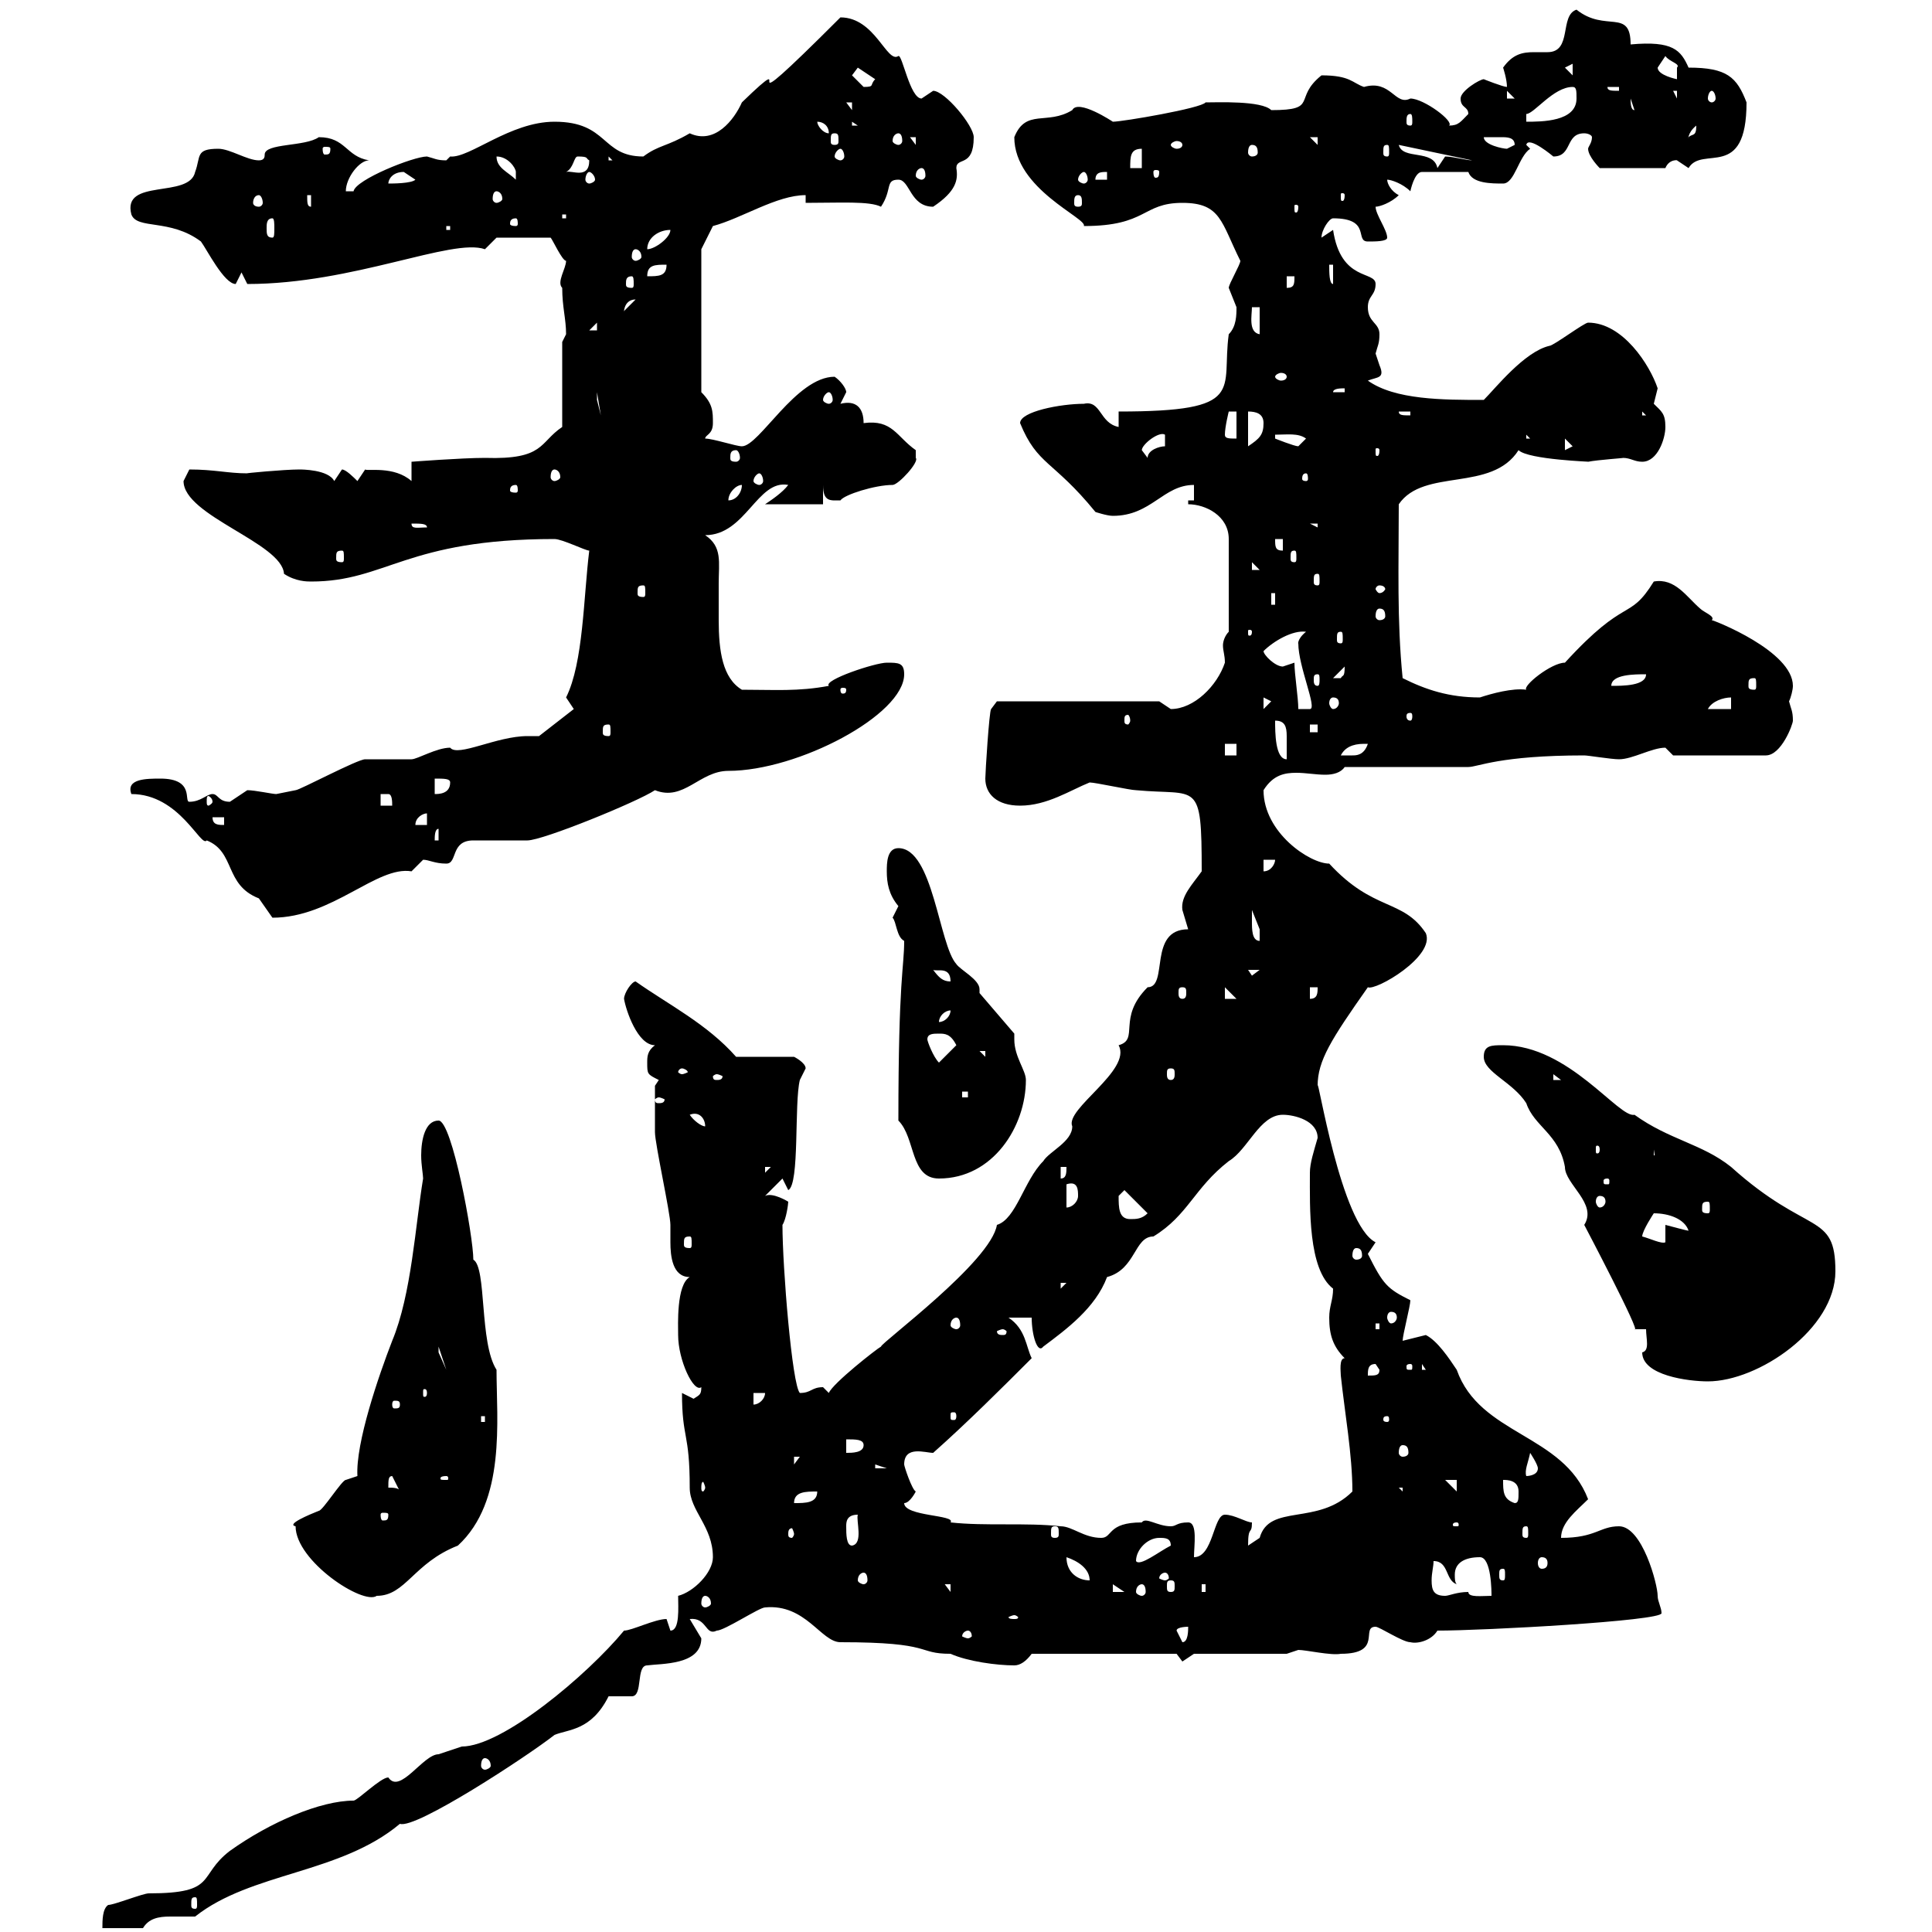 <svg xmlns="http://www.w3.org/2000/svg" xmlns:xlink="http://www.w3.org/1999/xlink" width="300" height="300"><path d="M16.80 295.80C15.90 296.40 15.90 298.20 15.90 299.40L22.20 299.40C23.10 297.90 24.60 297.60 26.40 297.60C27.90 297.60 28.80 297.60 30.30 297.60C39 290.70 52.80 291 62.10 283.20C64.50 284.10 81.90 272.70 86.10 269.40C88.20 268.50 91.80 268.80 94.50 263.40C94.50 263.40 98.10 263.40 98.10 263.40C99.90 263.40 98.70 258.60 100.50 258.60C102.60 258.30 108.90 258.60 108.90 254.40C108.90 254.40 107.10 251.40 107.10 251.40C109.80 251.10 109.50 254.10 111.30 253.20C112.50 253.20 117.90 249.60 118.80 249.60C125.10 249 127.50 255 130.50 255C145.20 255 142.20 256.80 147.60 256.80C150.30 258 154.80 258.60 157.50 258.60C158.40 258.60 159.30 258 160.20 256.80L182.70 256.80C182.70 256.80 183.60 258 183.60 258C183.60 258 185.40 256.80 185.40 256.80L199.80 256.80C199.80 256.80 201.60 256.20 201.60 256.20C202.80 256.20 206.70 257.10 208.20 256.80C214.80 256.80 211.20 252.60 213.60 252.60C214.20 252.60 217.80 255 219 255C220.20 255.30 222.30 254.70 223.20 253.20C230.40 253.20 258 251.70 258 250.50C258 249.60 257.40 248.70 257.40 247.80C257.40 246 255 237 251.40 237C248.40 237 247.80 238.80 242.40 238.80C242.40 236.40 244.80 234.60 246.60 232.80C242.70 222.60 229.80 222.90 226.20 212.70C225 210.90 223.20 208.20 221.40 207.30C221.40 207.30 217.80 208.20 217.80 208.20C217.80 207.30 219 202.80 219 201.90C215.40 200.10 214.80 199.50 212.40 194.70C212.40 194.70 213.60 192.90 213.60 192.90C208.20 190.20 204.60 166.80 204.60 168.60C204.60 164.70 206.70 161.40 212.40 153.30C213.60 153.90 222.90 148.50 221.40 144.90C217.80 139.50 213.30 141.60 206.40 134.10C203.40 134.10 196.20 129.30 196.20 122.70C197.70 120.30 199.50 120 201.30 120C202.80 120 204.30 120.30 205.80 120.30C207 120.30 208.20 120 208.80 119.10L228 119.10C229.50 119.10 232.80 117.30 246 117.30C246.60 117.30 250.20 117.90 251.40 117.90C253.50 117.90 256.50 116.10 258.60 116.10C258.60 116.10 259.80 117.30 259.80 117.30L274.20 117.30C276.60 117.30 278.40 112.50 278.40 111.90C278.40 110.40 278.10 110.10 277.80 108.90C278.10 108.30 278.40 107.10 278.40 106.50C278.40 101.10 266.10 96.30 265.80 96.30C266.40 95.70 264.60 95.10 264 94.50C261.90 92.70 260.10 89.70 256.80 90.30C252.90 96.60 252.60 92.40 243 102.90C240.90 102.90 236.40 106.50 237 107.10C234.90 106.80 231.60 107.70 229.80 108.30C225 108.30 221.40 107.10 217.80 105.30C216.90 96.30 217.20 87.90 217.20 78.30C221.10 72.60 231.60 76.50 235.80 69.90C237.30 71.40 247.50 71.70 246.60 71.70C248.10 71.40 252.60 71.10 252 71.10C253.20 71.10 253.80 71.70 255 71.70C257.40 71.70 258.60 68.10 258.60 66.30C258.60 64.20 258 63.90 256.80 62.70C256.80 62.70 257.40 60.30 257.40 60.30C256.20 56.70 252 50.10 246.60 50.10C246 50.10 241.20 53.70 240.60 53.70C236.70 54.60 232.20 60.30 230.40 62.10C224.10 62.10 216.60 62.10 212.40 59.10C213.90 58.50 215.10 58.80 214.20 56.70C214.20 56.70 213.60 54.90 213.60 54.90C213.90 53.70 214.20 53.40 214.20 51.90C214.20 50.10 212.40 50.10 212.40 47.70C212.40 45.90 213.60 45.90 213.60 44.10C213.60 42 208.20 43.80 207 35.70C207 35.70 205.20 36.90 205.20 36.90C205.20 35.70 206.40 33.90 207 33.90C213 33.90 210.30 37.50 212.40 37.50C213.60 37.50 215.40 37.50 215.40 36.90C215.40 35.70 213.60 33.30 213.60 32.10C214.20 32.10 216 31.50 217.20 30.30C216 29.70 215.40 28.50 215.40 27.90C216 27.90 217.80 28.50 219 29.70C219 29.70 219.60 26.70 220.80 26.70L228 26.70C228.60 28.50 231.60 28.50 233.40 28.50C235.20 28.50 235.80 24.30 237.60 23.10L237 22.50C237.30 21 241.20 24.30 241.20 24.30C244.20 24.30 243 20.70 246 20.70C246.60 20.70 247.20 21 247.20 21.30C247.20 22.20 246.60 22.80 246.60 23.10C246.60 24.30 248.40 26.10 248.40 26.10L258.60 26.10C259.20 24.60 260.70 24.90 260.40 24.90C260.40 24.90 262.20 26.10 262.20 26.10C264.30 22.50 271.20 28.20 271.20 15.90C269.70 12 268.20 10.50 262.20 10.50C261 7.80 259.80 6.30 253.20 6.90C253.20 1.20 249.30 5.10 244.80 1.50C242.10 2.40 244.20 8.10 240.30 8.10C239.40 8.10 238.80 8.10 238.20 8.10C236.40 8.10 234.90 8.40 233.40 10.50C233.40 10.50 234 12.30 234 13.50C233.40 13.50 230.40 12.30 230.40 12.30C229.80 12.30 226.80 14.10 226.80 15.30C226.80 16.80 228 16.50 228 17.70C226.80 18.90 226.50 19.50 225 19.50C225.90 18.90 221.10 15.30 219 15.30C216.60 16.50 216 12.30 211.80 13.50C210 12.90 209.70 11.70 205.20 11.70C200.70 15.30 204.90 17.10 197.40 17.10C195.90 15.60 189 15.90 187.20 15.90C186.60 16.80 174.30 18.90 172.80 18.90C172.80 18.90 167.40 15.30 166.50 17.10C162.60 19.50 159.30 16.80 157.50 21.30C157.50 29.40 168.90 33.90 168.30 35.10C178.20 35.10 177.30 31.50 183.60 31.50C189.60 31.50 189.60 34.50 192.60 40.50C192.60 41.10 190.80 44.10 190.80 44.70C190.80 44.70 192 47.70 192 47.70C192 48.90 192 50.70 190.80 51.90C189.60 60.60 193.80 63.90 173.70 63.90L173.70 66.30C170.70 65.70 171 62.10 168.30 62.70C164.70 62.70 158.40 63.90 158.40 65.70C161.10 72.30 163.50 71.40 170.10 79.50C170.10 79.50 171.90 80.10 172.80 80.10C178.80 80.10 180.60 75.30 185.40 75.30L185.40 77.70L184.50 77.70L184.50 78.30C187.20 78.30 190.80 80.10 190.80 83.70L190.80 98.10C190.20 98.70 189.90 99.60 189.90 100.20C189.90 101.10 190.20 101.70 190.20 102.90C189 106.50 185.40 110.10 181.80 110.10C181.80 110.10 180 108.90 180 108.90L154.80 108.90L153.90 110.10C153.60 110.40 153 120 153 120.90C153 123.30 154.80 125.10 158.40 125.10C162.60 125.10 166.20 122.70 169.20 121.50C170.10 121.50 175.50 122.70 176.40 122.70C186 123.60 186.60 120.90 186.60 135.30C185.10 137.40 183.30 139.20 183.60 141.30C183.60 141.30 184.50 144.30 184.50 144.30C178.20 144.30 181.50 153.30 178.20 153.30C173.40 158.10 177 161.40 173.70 162.30C175.80 166.20 165.30 172.20 166.50 174.90C166.50 177.30 162.90 178.80 162 180.30C159 183.30 157.80 189.30 154.80 190.20C153.90 195.90 136.80 208.50 136.80 209.10C136.20 209.40 129.30 214.80 128.70 216.30C128.70 216.30 127.80 215.40 127.80 215.40C126 215.40 126 216.30 124.20 216.30C123 215.10 121.50 196.80 121.50 190.20C122.10 189.30 122.40 186.90 122.40 186.60C122.40 186.60 120 185.10 118.80 185.70L121.50 183L122.40 184.80C124.20 183.90 123.30 171.30 124.20 167.70C124.20 167.70 125.10 165.90 125.10 165.90C125.10 165 123.30 164.10 123.30 164.10L114.30 164.10C109.80 159 103.80 156 98.70 152.40C98.10 152.40 96.90 154.20 96.90 155.10C97.20 156.90 99 162.30 101.70 162.30C100.50 163.20 100.50 164.10 100.50 165C100.50 166.80 100.50 166.80 102.30 167.70L101.70 168.60C101.70 170.40 101.70 174.90 101.70 175.80C101.70 177.60 104.10 188.40 104.10 190.20C104.10 191.10 104.10 191.70 104.10 192.90C104.10 195 104.40 198.30 107.10 198.30C105 199.50 105.30 205.80 105.30 207.30C105.30 211.20 107.70 216.30 108.90 215.40C108.90 216.60 108.60 216.60 107.70 217.20C107.70 217.20 105.90 216.30 105.90 216.30C105.90 223.50 107.10 222.30 107.10 231C107.10 234.60 110.70 237 110.70 241.80C110.70 244.20 107.70 247.20 105.30 247.80C105.30 249.60 105.60 253.20 104.10 253.20C104.10 253.20 103.50 251.40 103.50 251.40C101.70 251.40 98.10 253.20 96.90 253.20C91.20 260.10 78 271.20 71.70 271.20C71.70 271.20 68.10 272.40 68.10 272.40C65.70 272.40 62.10 278.70 60.30 276C59.10 276 55.50 279.60 54.90 279.60C49.80 279.60 42 282.90 35.70 287.40C30.60 291.30 33.90 294 23.10 294C22.20 294 17.70 295.80 16.80 295.80ZM30.30 294.60C30.60 294.60 30.60 294.90 30.60 295.80C30.60 296.10 30.60 296.40 30.30 296.40C29.70 296.40 29.70 296.10 29.70 295.80C29.70 294.90 29.70 294.60 30.30 294.60ZM75.30 273C75.60 273 76.20 273.30 76.20 274.20C76.20 274.50 75.60 274.80 75.30 274.80C75 274.80 74.70 274.50 74.70 274.20C74.70 273.30 75 273 75.30 273ZM182.70 253.20C182.70 252.60 184.50 252.60 184.50 252.60C184.50 253.20 184.50 255 183.60 255C183.60 255 182.70 253.20 182.70 253.20ZM150.30 253.20C150.60 253.20 150.90 253.50 150.90 254.10C150.90 254.10 150.60 254.40 150.30 254.40C150 254.40 149.40 254.10 149.40 254.10C149.40 253.50 150 253.20 150.30 253.20ZM157.50 250.80C157.80 250.80 158.10 251.10 158.10 251.10C158.10 251.40 157.80 251.40 157.50 251.40C157.20 251.40 156.60 251.40 156.60 251.10C156.60 251.10 157.20 250.80 157.50 250.80ZM109.50 247.80C109.80 247.80 110.40 248.10 110.40 249C110.40 249.30 109.80 249.60 109.50 249.60C109.20 249.60 108.90 249.30 108.90 249C108.90 248.10 109.20 247.80 109.50 247.80ZM45.90 237C45.90 242.40 56.40 249.30 58.50 247.80C63 247.80 64.20 242.70 71.10 240C78.60 233.10 77.10 220.50 77.10 212.70C74.40 208.50 75.60 196.80 73.50 195.60C73.50 192 70.20 174 68.10 174C66 174 65.40 177 65.40 179.40C65.40 180.90 65.70 182.40 65.70 183C64.50 190.20 63.90 201 60.90 208.20C58.80 213.60 55.20 224.10 55.50 229.20C55.50 229.20 53.70 229.80 53.70 229.80C53.10 229.80 50.10 234.60 49.50 234.60C48 235.20 44.40 236.70 45.90 237ZM222.60 242.40C225 242.40 224.40 245.40 226.20 246C225.90 245.70 225.90 245.10 225.90 244.50C225.90 242.70 227.40 241.80 229.80 241.80C231.60 241.80 231.60 247.20 231.60 247.80C230.10 247.80 228 248.10 228 247.20C226.20 247.20 225 247.80 224.40 247.80C222.60 247.80 222.30 246.90 222.30 245.40C222.30 244.20 222.60 243.30 222.60 242.40ZM146.70 246L147.60 246L147.60 247.20ZM172.80 246L174.60 247.20C174.60 247.20 173.70 247.20 172.80 247.20ZM177.30 246C177.60 246 177.90 246.30 177.90 247.20C177.90 247.50 177.60 247.80 177.30 247.80C177 247.80 176.40 247.50 176.40 247.20C176.40 246.30 177 246 177.30 246ZM186.60 246L187.20 246L187.20 247.20L186.60 247.20ZM181.80 245.40C182.40 245.40 182.40 245.70 182.40 246.30C182.40 246.90 182.40 247.20 181.80 247.20C181.20 247.20 181.20 246.90 181.20 246.30C181.20 245.70 181.20 245.40 181.80 245.40ZM134.10 244.20C134.40 244.20 134.70 244.50 134.70 245.40C134.70 245.70 134.40 246 134.10 246C133.80 246 133.20 245.70 133.20 245.40C133.20 244.50 133.80 244.20 134.10 244.20ZM165.60 241.80C167.40 242.40 169.20 243.60 169.20 245.40C167.40 245.40 165.60 244.20 165.60 241.80ZM180.90 244.20C181.20 244.20 181.50 244.50 181.50 245.10C181.50 245.10 181.20 245.40 180.90 245.40C180.60 245.40 180 245.10 180 245.10C180 244.50 180.60 244.20 180.90 244.20ZM233.40 243.60C233.70 243.60 233.70 243.90 233.70 244.50C233.70 245.10 233.70 245.40 233.40 245.40C232.80 245.40 232.80 245.10 232.80 244.50C232.80 243.90 232.80 243.60 233.40 243.60ZM180 238.80C180.90 238.80 181.80 238.80 181.80 240C180 240.90 177 243.30 176.40 242.40C176.40 240.60 178.20 238.80 180 238.80ZM239.40 241.80C240 241.80 240.30 242.10 240.30 242.70C240.30 243.30 240 243.60 239.40 243.60C239.10 243.60 238.80 243.30 238.80 242.70C238.80 242.10 239.10 241.80 239.40 241.80ZM184.50 236.40C182.70 236.40 182.70 237 181.80 237C179.70 237 177.90 235.50 177.30 236.40C171.90 236.40 172.80 238.80 171 238.80C168.30 238.80 166.50 237 164.70 237C159.30 236.40 153 237 147.60 236.40C148.50 235.20 140.40 235.50 140.40 233.40C141.30 233.40 142.20 231.60 142.20 231.60C141.60 231.30 140.40 227.70 140.40 227.40C140.40 224.40 143.70 225.60 144.90 225.60C150.30 220.80 155.70 215.40 160.20 210.90C159.30 209.10 159.30 206.40 156.60 204.60L160.20 204.60C160.20 207.30 161.10 210.30 162 209.10C165.60 206.40 170.10 203.10 171.90 198.30C176.40 197.10 176.10 192 179.10 192C184.50 188.70 185.40 184.50 190.80 180.30C193.80 178.50 195.60 173.10 199.20 173.10C201 173.10 204.60 174 204.60 176.70C204 178.80 203.40 180.60 203.40 182.10C203.40 187.50 203.10 197.10 207 200.10C207 201.90 206.40 202.80 206.40 204.60C206.40 207.30 207 209.10 208.80 210.90C207.90 210.90 208.20 213 208.20 213.60C208.80 219.30 210 225.90 210 231.60C204.60 237 197.10 233.40 195.60 238.80C195.60 238.80 193.80 240 193.80 240C193.80 236.70 194.40 238.50 194.40 236.40C193.50 236.40 191.70 235.20 190.20 235.20C188.40 235.20 188.40 241.80 185.40 241.80C185.40 240 186 236.40 184.50 236.40ZM131.40 237C131.40 236.40 131.40 235.20 133.20 235.20C132.90 236.10 134.10 239.70 132.30 240C131.40 240 131.40 238.20 131.40 237ZM123.30 238.20C123.30 238.50 123 238.80 123 238.80C122.40 238.80 122.40 238.50 122.40 238.20C122.40 237.90 122.40 237.30 123 237.30C123 237.30 123.30 237.90 123.30 238.20ZM163.80 237C164.40 237 164.40 237.30 164.40 238.20C164.40 238.50 164.40 238.80 163.80 238.80C163.20 238.80 163.20 238.50 163.20 238.20C163.20 237.30 163.20 237 163.80 237ZM237 237C237.30 237 237.30 237.30 237.30 238.20C237.30 238.50 237.30 238.80 237 238.80C236.40 238.80 236.40 238.50 236.40 238.20C236.40 237.30 236.40 237 237 237ZM226.20 236.40C226.50 236.40 226.50 236.70 226.50 236.70C226.50 237 226.50 237 226.20 237C225.60 237 225.60 237 225.60 236.70C225.60 236.70 225.60 236.40 226.20 236.40ZM60.30 235.20C60.30 236.10 60 236.10 59.40 236.10C59.40 236.10 59.10 236.10 59.10 235.20C59.10 234.90 59.40 234.90 59.40 234.90C60 234.90 60.30 234.90 60.30 235.20ZM126.90 231.60C126.90 233.40 125.10 233.40 123.30 233.40C123.30 231.60 125.10 231.60 126.90 231.60ZM233.40 229.80C234 229.80 235.80 229.80 235.80 231.60C235.80 232.80 235.80 233.40 235.20 233.40C233.40 232.80 233.40 231.60 233.40 229.80ZM217.20 231L217.80 231L217.80 231.60ZM224.40 229.80L226.20 229.80L226.20 231.60ZM60.90 229.20L62.10 231.60C62.10 231 60.90 231 60.30 231C60.30 229.80 60.30 229.20 60.90 229.20ZM109.50 231C109.50 231.30 109.20 231.60 109.20 231.60C108.90 231.60 108.90 231.30 108.90 231C108.90 230.70 108.90 230.10 109.20 230.10C109.20 230.10 109.50 230.70 109.50 231ZM69.30 229.20C69.60 229.20 69.60 229.50 69.60 229.50C69.60 229.80 69.60 229.80 69.30 229.80C68.40 229.80 68.40 229.80 68.40 229.50C68.40 229.50 68.40 229.20 69.30 229.20ZM237.60 225.60C237.60 225.60 238.80 227.40 238.80 228C238.80 229.20 237 229.20 237 229.20C236.70 228.30 237.30 227.10 237.60 225.60ZM135.90 227.40L137.70 228L135.90 228ZM123.30 226.20L124.20 226.20L123.30 227.40ZM131.40 223.50C132.90 223.50 134.10 223.50 134.10 224.40C134.10 225.60 132.30 225.60 131.40 225.60ZM217.80 224.40C218.40 224.40 218.70 224.70 218.70 225.60C218.70 225.90 218.40 226.20 217.80 226.20C217.50 226.20 217.20 225.90 217.20 225.60C217.20 224.70 217.50 224.40 217.80 224.40ZM74.70 219.90L75.30 219.90L75.30 220.80L74.70 220.80ZM215.40 219.90C215.70 219.90 215.70 220.20 215.70 220.50C215.70 220.50 215.70 220.80 215.40 220.80C214.80 220.80 214.80 220.50 214.80 220.50C214.80 220.20 214.80 219.90 215.40 219.90ZM148.50 219.90C148.50 220.50 148.20 220.50 148.20 220.50C147.60 220.50 147.60 220.50 147.60 219.90C147.60 219.30 147.60 219.30 148.20 219.30C148.20 219.30 148.50 219.30 148.50 219.90ZM62.10 218.10C62.10 218.70 61.80 218.70 61.20 218.70C61.20 218.70 60.90 218.70 60.90 218.10C60.90 217.50 61.20 217.50 61.20 217.50C61.80 217.50 62.10 217.50 62.10 218.10ZM117 216.30L118.80 216.30C118.80 217.20 117.90 218.10 117 218.10ZM66.30 216.30C66.30 216.90 66 216.90 66 216.90C65.70 216.90 65.70 216.90 65.70 216.30C65.70 215.70 65.70 215.70 66 215.70C66 215.70 66.30 215.70 66.30 216.30ZM255 210C255 213.60 262.20 214.50 265.20 214.50C273 214.50 285 206.40 285 197.40C285 188.10 280.80 192 268.80 181.20C264.30 177.60 259.20 177 253.80 173.10C251.40 173.70 243.60 162.30 233.40 162.30C231.60 162.30 230.40 162.30 230.40 164.10C230.40 166.50 234.90 168 237 171.30C238.20 174.90 242.10 176.10 243 181.20C243 183.90 248.10 186.90 246 190.20C246 190.20 255 207.30 253.80 206.40L255.60 206.40C255.60 207.90 256.20 209.70 255 210ZM213.60 211.80L214.20 212.70C214.20 213.60 213.60 213.60 212.40 213.60C212.40 212.70 212.40 211.80 213.60 211.80ZM219 211.80C219.30 211.80 219.30 212.10 219.30 212.10C219.30 212.70 219.30 212.70 219 212.70C218.40 212.70 218.40 212.70 218.40 212.10C218.40 212.10 218.40 211.80 219 211.80ZM220.80 211.80L221.40 212.70L220.80 212.70ZM68.10 209.10L69.30 212.70L68.10 210ZM155.70 206.40C156 206.40 156.30 206.70 156.30 206.70C156.30 207.30 156 207.30 155.70 207.30C155.40 207.30 154.80 207.30 154.80 206.70C154.80 206.70 155.40 206.40 155.70 206.40ZM213.60 205.50L214.20 205.50L214.20 206.40L213.60 206.40ZM148.50 204.60C148.80 204.60 149.10 204.90 149.10 205.80C149.10 206.10 148.80 206.40 148.50 206.40C148.20 206.40 147.60 206.10 147.60 205.80C147.60 204.90 148.20 204.60 148.50 204.60ZM216 203.70C216.60 203.70 216.90 204 216.90 204.60C216.90 204.90 216.60 205.50 216 205.50C215.70 205.50 215.40 204.90 215.40 204.60C215.40 204 215.70 203.70 216 203.70ZM164.70 199.20L165.60 199.20L164.70 200.10ZM210.60 193.80C211.20 193.80 211.50 194.10 211.50 195C211.50 195.30 211.20 195.60 210.60 195.60C210.30 195.60 210 195.30 210 195C210 194.10 210.30 193.80 210.60 193.80ZM107.10 192C107.40 192 107.40 192.30 107.40 193.20C107.40 193.50 107.40 193.80 107.10 193.80C106.20 193.80 106.20 193.50 106.20 193.20C106.20 192.30 106.20 192 107.10 192ZM255 192C255 191.10 256.80 188.40 256.80 188.40C259.20 188.40 261.60 189.30 262.20 191.10C261.90 191.10 259.80 190.50 258.60 190.20L258.60 192.90C258 193.20 256.20 192.30 255 192ZM173.70 185.70C173.70 185.70 174.60 184.80 174.60 184.80L178.20 188.40C177.30 189.30 176.40 189.30 175.50 189.30C173.70 189.30 173.70 187.50 173.70 185.70ZM165.60 183.90C167.40 183.30 167.40 184.80 167.40 185.70C167.40 186.60 166.50 187.50 165.60 187.50ZM265.20 186.60C265.50 186.60 265.50 186.90 265.50 187.80C265.50 188.10 265.50 188.40 265.20 188.40C264.30 188.40 264.30 188.10 264.30 187.80C264.30 186.90 264.30 186.60 265.20 186.60ZM248.40 185.70C249 185.70 249.30 186 249.30 186.60C249.30 186.90 249 187.50 248.40 187.50C248.10 187.50 247.80 186.90 247.80 186.60C247.80 186 248.10 185.70 248.40 185.70ZM249.60 183C249.90 183 249.90 183.30 249.90 183.30C249.90 183.90 249.90 183.90 249.60 183.90C249 183.90 249 183.90 249 183.30C249 183.30 249 183 249.60 183ZM139.50 174C142.20 176.70 141.30 183 145.80 183C154.20 183 159.30 174.90 159.30 167.70C159.30 166.20 157.50 164.10 157.50 161.40C157.50 161.10 157.50 160.80 157.50 160.50L152.10 154.20C152.10 153.90 152.10 153.90 152.10 153.60C152.10 152.10 149.10 150.60 148.50 149.70C145.80 146.70 144.90 131.70 139.50 131.70C137.70 131.70 137.70 134.10 137.70 135.30C137.70 137.10 138 138.90 139.50 140.70C139.50 140.70 138.60 142.50 138.60 142.50C139.20 143.10 139.20 145.50 140.40 146.10C140.40 150.30 139.50 151.80 139.50 174ZM164.70 181.20L165.60 181.20C165.60 182.10 165.60 183 164.70 183ZM118.80 181.20L119.70 181.20L118.80 182.10ZM256.80 178.50L257.40 182.10L257.40 179.40L256.80 179.40ZM248.40 178.50C248.40 179.10 248.10 179.10 248.10 179.10C247.80 179.10 247.80 179.10 247.80 178.50C247.80 177.90 247.80 177.90 248.10 177.90C248.10 177.90 248.40 177.90 248.40 178.50ZM107.10 173.10C108.60 172.50 109.50 173.70 109.50 174.90C108.90 174.90 107.70 174 107.10 173.10ZM102.30 170.40C102.60 170.40 103.20 170.70 103.20 170.70C103.20 171.30 102.60 171.30 102.30 171.30C102 171.30 101.70 171.30 101.70 170.70C101.70 170.70 102 170.40 102.30 170.40ZM149.40 169.50L150.30 169.50L150.30 170.40L149.40 170.40ZM111.30 166.80C111.60 166.80 112.20 167.10 112.20 167.10C112.20 167.70 111.60 167.70 111.30 167.70C111 167.70 110.70 167.70 110.70 167.10C110.70 167.10 111 166.80 111.30 166.80ZM181.80 165.90C182.40 165.90 182.40 166.20 182.40 166.80C182.40 167.10 182.40 167.70 181.80 167.70C181.20 167.70 181.20 167.10 181.20 166.80C181.20 166.20 181.20 165.90 181.80 165.90ZM241.20 166.80L242.40 167.70L241.20 167.70ZM105.90 165.90C106.20 165.90 106.80 166.20 106.80 166.50C106.80 166.50 106.20 166.80 105.90 166.80C105.60 166.80 105.30 166.50 105.30 166.50C105.30 166.20 105.60 165.90 105.90 165.90ZM144 161.40C144 160.50 144.90 160.50 145.80 160.50C146.70 160.50 147.60 160.50 148.50 162.30L145.80 165C144.90 164.10 144 161.70 144 161.40ZM152.10 163.20L153 163.20L153 164.10ZM147.60 156.90C147.60 157.80 146.70 158.70 145.80 158.70C145.80 157.80 146.70 156.90 147.60 156.90ZM190.20 153.30L192 155.10L190.20 155.10ZM203.40 153.30L204.60 153.30C204.60 154.20 204.60 155.10 203.40 155.10ZM183.60 153.30C184.20 153.30 184.20 153.60 184.20 154.20C184.20 154.50 184.20 155.10 183.60 155.10C183 155.10 183 154.50 183 154.20C183 153.60 183 153.30 183.60 153.30ZM144.90 150.60C145.50 150.90 147.60 150 147.60 152.40C146.40 152.40 145.80 151.80 144.90 150.60ZM193.80 150.60L195.60 150.60L194.40 151.50ZM194.40 143.10C194.40 143.10 194.40 141.30 194.40 141.30C194.40 141.30 195.60 144.30 195.60 144.30C195.60 144.90 195.60 145.20 195.60 146.10C194.40 146.10 194.40 144.30 194.40 143.10ZM20.40 123.30C27.90 123.30 31.20 131.70 32.10 130.50C36.60 132.30 34.80 137.40 40.20 139.50C40.20 139.50 42.30 142.50 42.30 142.50C51.60 142.50 58.50 134.40 63.90 135.30C63.90 135.30 65.70 133.50 65.70 133.50C66.60 133.50 67.50 134.10 69.30 134.10C71.10 134.10 69.90 130.50 73.50 130.50C74.70 130.50 80.70 130.50 81.90 130.50C84.30 130.50 99 124.50 101.70 122.70C106.20 124.50 108.60 119.70 113.10 119.70C123.90 119.70 140.40 111 140.40 104.70C140.40 102.90 139.50 102.90 137.70 102.90C135.90 102.90 127.80 105.60 128.70 106.50C123.90 107.40 120.30 107.10 115.20 107.10C112.20 105.30 111.60 101.10 111.60 96.30C111.60 94.50 111.60 92.40 111.60 90.60C111.60 87.30 112.20 84.90 109.50 83.10C115.80 83.10 117.60 74.40 122.40 75.30C121.50 76.50 119.70 77.70 118.80 78.30L127.80 78.30L127.80 75.30C127.80 78 129 77.70 130.50 77.70C131.10 76.80 135.90 75.30 138.60 75.30C139.50 75.30 142.80 71.70 142.20 71.10C142.20 71.10 142.20 69.90 142.20 69.90C139.20 67.80 138.60 65.10 134.10 65.70C134.10 63.30 132.90 62.10 130.50 62.70C130.50 62.70 131.40 60.90 131.40 60.90C131.40 60.30 130.50 59.10 129.60 58.50C123.60 58.50 117.90 69.30 115.20 69.30C114.30 69.30 110.70 68.10 109.50 68.10C109.50 67.50 110.70 67.50 110.70 65.70C110.70 63.90 110.70 62.70 108.90 60.90L108.90 38.70L110.70 35.10C115.20 33.90 120.60 30.30 125.10 30.30L125.10 31.50C130.50 31.50 135 31.20 136.80 32.10C138.60 29.40 137.40 27.90 139.50 27.90C141.30 27.90 141.30 32.10 144.90 32.10C148.50 29.70 148.80 27.90 148.50 26.10C148.50 24.30 151.20 26.10 151.20 21.30C151.20 19.50 146.70 14.10 144.90 14.10C144.90 14.10 143.10 15.30 143.10 15.30C141.30 15.30 140.10 8.40 139.50 8.70C137.70 9.90 135.90 2.70 130.50 2.70C111.30 21.90 125.40 6 115.20 15.90C114 18.60 111 22.50 107.10 20.70C103.50 22.80 102.30 22.50 99.90 24.30C93.30 24.30 94.50 18.90 86.10 18.90C79.20 18.90 72.90 24.60 69.90 24.30C69.90 24.30 69.30 24.90 69.30 24.90C67.80 24.90 67.50 24.60 66.30 24.30C64.20 24.30 55.20 27.90 54.90 29.70C54.90 29.70 54.90 29.70 53.70 29.70C53.70 27.60 55.80 24.90 57.30 24.90C53.70 24.30 53.70 21.30 49.50 21.30C47.40 22.80 41.10 22.20 41.10 24C41.10 24.30 41.10 24.90 40.20 24.90C38.40 24.90 35.70 23.10 33.90 23.10C30.30 23.10 31.20 24.30 30.30 26.70C29.40 30.90 18.90 27.60 20.40 33.30C21.30 35.70 26.40 33.90 31.20 37.50C32.10 38.70 34.80 44.10 36.60 44.10C36.60 44.10 37.50 42.30 37.50 42.30L38.40 44.10C54.90 44.10 70.20 36.90 75.30 38.70L77.10 36.90L85.50 36.90C85.80 37.20 87.30 40.50 87.90 40.50C87.90 41.70 86.40 43.80 87.30 44.70C87.30 47.70 87.90 49.50 87.90 51.90C87.90 51.90 87.30 53.10 87.30 53.10L87.30 66.30C83.70 68.70 84.60 71.40 75.30 71.10C71.70 71.10 63.90 71.70 63.90 71.70L63.90 74.70C61.20 72.30 57 73.20 56.70 72.90C56.70 72.90 55.50 74.70 55.50 74.70C54.90 74.10 53.70 72.90 53.10 72.90C53.10 72.90 51.90 74.70 51.90 74.70C51 72.90 46.80 72.90 46.50 72.90C44.10 72.90 37.80 73.50 38.40 73.50C35.40 73.50 33.30 72.90 29.40 72.90C29.40 72.90 28.50 74.70 28.50 74.70C28.50 80.10 43.80 84.30 44.10 89.10C45.90 90.30 47.70 90.30 48.30 90.30C60 90.30 63 83.70 86.10 83.70C87.30 83.70 90.90 85.50 91.50 85.50C90.60 92.70 90.60 102.90 87.90 108.30L89.10 110.10L83.70 114.30C83.70 114.30 81.90 114.30 81.90 114.30C77.10 114.30 71.10 117.60 69.90 116.10C67.80 116.10 64.80 117.90 63.90 117.90C62.70 117.90 57.30 117.90 56.70 117.90C55.50 117.90 46.50 122.70 45.90 122.70C45.90 122.70 42.90 123.30 42.90 123.30C42.30 123.30 39.60 122.70 38.40 122.70C38.40 122.70 35.70 124.50 35.70 124.50C33.90 124.50 33.90 123.30 33 123.30C32.10 123.30 31.20 124.50 29.40 124.50C28.50 124.50 30.30 120.90 24.90 120.90C22.80 120.90 19.50 120.90 20.40 123.30ZM196.20 133.50L198 133.50C198 134.10 197.40 135.30 196.20 135.30ZM68.10 128.70L68.10 130.50L67.50 130.50C67.50 129.90 67.50 128.70 68.10 128.70ZM33 126.90L34.80 126.90L34.80 128.10C33.90 128.10 33 128.10 33 126.90ZM66.30 126.30L66.30 128.10L64.50 128.10C64.50 126.90 65.70 126.30 66.30 126.30ZM59.10 123.30C59.10 123.30 59.10 123.30 60.30 123.30C60.90 123.30 60.90 124.50 60.90 125.10L59.10 125.10ZM33 124.50C33 124.80 32.40 125.10 32.40 125.10C32.10 125.10 32.10 124.80 32.10 124.50C32.10 123.90 32.10 123.60 32.40 123.60C32.40 123.60 33 123.90 33 124.50ZM67.50 120.90C69 120.90 69.90 120.90 69.90 121.50C69.90 123.30 68.10 123.30 67.50 123.30ZM190.20 115.50L192 115.50L192 117.30L190.20 117.30ZM198 111.90C199.50 111.90 199.80 112.80 199.80 114.30C199.80 115.50 199.80 116.70 199.80 117.90C198 117.90 198 113.70 198 111.90ZM211.80 115.50C211.80 115.50 212.40 115.50 212.40 115.50C211.80 117.30 210.60 117.30 210 117.30C208.80 117.30 208.20 117.30 208.20 117.30C208.80 116.10 210 115.50 211.80 115.50ZM94.50 112.50C94.80 112.50 94.80 112.80 94.80 113.70C94.80 114 94.80 114.30 94.50 114.30C93.60 114.30 93.60 114 93.60 113.70C93.60 112.80 93.60 112.50 94.50 112.50ZM203.40 112.50L204.60 112.50L204.60 113.70L203.40 113.70ZM175.50 111.90C175.50 112.20 175.20 112.50 175.20 112.50C174.60 112.50 174.60 112.20 174.60 111.90C174.60 111.30 174.60 111 175.20 111C175.20 111 175.50 111.30 175.50 111.90ZM219 110.70C219.30 110.70 219.30 111 219.30 111.30C219.30 111.30 219.30 111.90 219 111.90C218.40 111.90 218.40 111.30 218.40 111.30C218.40 111 218.40 110.70 219 110.70ZM196.20 108.30L197.40 108.90L196.20 110.10ZM201 102.90C201 102.90 199.20 103.50 199.20 103.50C198 103.50 196.20 101.70 196.20 101.10C197.70 99.60 200.70 97.80 202.80 98.10C201.30 99.30 201.60 100.20 201.60 99.90C201.60 103.50 204.60 110.10 203.40 110.10L201.60 110.10C201.60 108.30 201 104.70 201 102.90ZM268.80 108.30L268.80 110.10L265.20 110.10C265.80 108.90 267.60 108.30 268.80 108.30ZM207 108.30C207.60 108.30 207.90 108.60 207.90 109.20C207.90 109.50 207.60 110.10 207 110.10C206.70 110.10 206.40 109.50 206.40 109.20C206.40 108.60 206.70 108.30 207 108.30ZM131.40 107.10C131.40 107.70 131.10 107.70 130.80 107.70C130.80 107.70 130.50 107.70 130.50 107.10C130.50 106.80 130.80 106.80 130.80 106.80C131.10 106.80 131.40 106.80 131.40 107.10ZM255.60 104.70C255.60 106.50 252 106.50 250.20 106.50C250.20 104.70 253.80 104.70 255.60 104.70ZM272.40 105.30C272.70 105.30 272.70 105.60 272.70 106.50C272.70 106.80 272.70 107.10 272.40 107.10C271.50 107.10 271.50 106.80 271.50 106.50C271.50 105.60 271.50 105.30 272.40 105.30ZM204.60 104.70C204.90 104.70 204.90 105 204.90 105.60C204.90 105.90 204.90 106.50 204.60 106.50C204 106.50 204 105.90 204 105.60C204 105 204 104.70 204.60 104.70ZM208.80 103.50C208.80 105.30 208.50 104.70 208.20 105.30C207 105.30 207 105.30 207 105.30ZM208.20 98.10C208.50 98.10 208.50 98.40 208.50 99.30C208.50 99.60 208.50 99.90 208.20 99.90C207.60 99.90 207.60 99.60 207.60 99.30C207.60 98.40 207.60 98.10 208.20 98.10ZM194.40 98.10C194.40 98.70 194.10 98.70 194.10 98.70C193.80 98.70 193.80 98.70 193.80 98.10C193.80 97.80 193.80 97.80 194.10 97.80C194.10 97.80 194.40 97.80 194.40 98.10ZM214.20 94.50C214.80 94.50 215.10 94.80 215.10 95.70C215.10 96 214.80 96.30 214.20 96.30C213.90 96.30 213.60 96 213.60 95.70C213.60 94.80 213.90 94.50 214.20 94.50ZM197.40 92.10L198 92.10L198 93.90L197.40 93.90ZM99.90 90.90C100.20 90.90 100.20 91.20 100.20 92.10C100.20 92.40 100.20 92.70 99.90 92.70C99 92.70 99 92.40 99 92.10C99 91.20 99 90.90 99.90 90.90ZM214.20 90.90C214.80 90.90 215.10 91.20 215.10 91.50C215.10 91.50 214.80 92.10 214.20 92.10C213.90 92.10 213.60 91.50 213.60 91.50C213.60 91.20 213.90 90.90 214.20 90.90ZM204.60 89.10C204.90 89.10 204.90 89.40 204.90 90.30C204.90 90.60 204.90 90.90 204.60 90.90C204 90.90 204 90.60 204 90.30C204 89.40 204 89.10 204.60 89.10ZM194.40 87.30L195.60 88.50L194.40 88.50ZM53.10 85.50C53.40 85.50 53.40 85.80 53.40 86.70C53.40 87 53.40 87.30 53.10 87.30C52.20 87.30 52.20 87 52.20 86.70C52.20 85.80 52.20 85.50 53.10 85.50ZM201 85.50C201.30 85.50 201.30 85.80 201.30 86.70C201.30 87 201.30 87.30 201 87.30C200.40 87.30 200.40 87 200.40 86.70C200.40 85.80 200.40 85.50 201 85.50ZM198 83.70L199.20 83.70L199.20 85.50C198 85.50 198 84.90 198 83.70ZM63.90 81.30C65.40 81.30 66.30 81.30 66.30 81.90C64.80 81.90 63.90 82.20 63.90 81.30ZM203.40 81.30L204.60 81.30L204.60 81.90ZM115.20 75.30C115.20 76.50 114.30 77.70 113.10 77.70C113.10 76.50 114.30 75.30 115.20 75.30ZM80.10 75.30C80.40 75.30 80.40 75.90 80.40 76.20C80.40 76.20 80.40 76.50 80.10 76.50C79.20 76.50 79.20 76.20 79.20 76.20C79.20 75.90 79.20 75.30 80.10 75.30ZM117.90 73.50C118.20 73.50 118.50 74.10 118.50 74.70C118.50 75 118.20 75.30 117.90 75.30C117.60 75.30 117 75 117 74.70C117 74.10 117.60 73.50 117.90 73.50ZM202.80 73.50C203.10 73.50 203.10 74.10 203.10 74.40C203.10 74.40 203.10 74.70 202.80 74.70C202.20 74.70 202.20 74.40 202.20 74.40C202.20 74.10 202.20 73.50 202.80 73.50ZM86.10 72.90C86.40 72.90 87 73.20 87 74.10C87 74.40 86.40 74.70 86.10 74.70C85.80 74.70 85.50 74.40 85.50 74.10C85.50 73.20 85.80 72.90 86.10 72.90ZM114.30 69.90C114.60 69.90 114.90 70.50 114.90 71.10C114.90 71.40 114.60 71.70 114.30 71.70C113.40 71.70 113.40 71.40 113.40 71.10C113.40 70.50 113.40 69.90 114.30 69.90ZM177.30 69.90C177.30 69 180 66.90 180.90 67.50L180.90 69.30C180 69.30 178.20 69.90 178.20 71.10ZM214.20 69.90C214.20 70.80 213.90 70.80 213.90 70.80C213.60 70.80 213.60 70.80 213.60 69.90C213.60 69.60 213.60 69.60 213.90 69.60C213.90 69.60 214.20 69.60 214.20 69.90ZM243 68.10L244.20 69.30L243 69.90ZM193.80 63.90C195 63.90 196.20 64.20 196.20 65.70C196.20 67.50 195.60 68.10 193.80 69.30ZM198 67.50C199.80 67.50 201.60 67.20 202.80 68.10C202.80 68.10 201.60 69.30 201.60 69.30C201 69.30 198 68.10 198 68.10ZM190.20 67.50C190.20 66.30 190.80 63.90 190.80 63.90L192 63.90L192 68.10C190.80 68.10 190.20 68.10 190.20 67.50ZM237 67.50L237.60 68.10L237 68.10ZM217.20 63.90L219 63.90L219 64.50C217.80 64.50 217.20 64.50 217.20 63.90ZM255 63.90L255.60 64.50L255 64.50ZM92.70 60.90L93.30 64.50L92.70 62.10ZM128.70 60.90C129 60.90 129.30 61.50 129.30 62.10C129.30 62.40 129 62.70 128.70 62.70C128.40 62.70 127.80 62.40 127.80 62.10C127.80 61.50 128.40 60.90 128.70 60.90ZM208.80 60.30L208.80 60.90L207 60.90C207 60.30 208.20 60.30 208.80 60.30ZM199.80 58.50C199.80 58.80 199.50 59.10 198.90 59.10C198.60 59.10 198 58.80 198 58.50C198 58.20 198.60 57.90 198.90 57.90C199.50 57.90 199.80 58.20 199.80 58.50ZM194.40 47.70L195.60 47.70L195.60 51.90C193.80 51.60 194.40 48.90 194.40 47.70ZM92.70 50.10L92.70 51.30L91.50 51.30ZM98.70 46.50C98.70 46.50 98.70 46.50 98.70 46.50L96.90 48.30C96.90 49.20 96.60 46.50 98.70 46.50ZM199.80 42.90L201 42.90C201 44.10 201 44.70 199.80 44.70ZM98.10 42.90C98.40 42.90 98.40 43.50 98.40 44.10C98.40 44.40 98.40 44.70 98.10 44.70C97.20 44.70 97.20 44.40 97.20 44.10C97.20 43.50 97.20 42.90 98.10 42.90ZM206.40 41.10L207 41.10L207 44.10C206.40 44.10 206.40 42.30 206.40 41.10ZM103.50 41.10C103.50 42.90 102.30 42.90 100.50 42.90C100.50 41.10 101.70 41.10 103.50 41.10ZM98.70 38.70C99 38.70 99.60 39 99.60 39.90C99.60 40.20 99 40.50 98.70 40.50C98.40 40.50 98.10 40.20 98.10 39.90C98.10 39 98.40 38.70 98.70 38.70ZM104.10 35.70C104.10 36.90 101.70 38.70 100.50 38.70C100.50 36.90 102.30 35.70 104.10 35.70ZM42.30 33.90C42.60 33.90 42.60 34.80 42.60 35.40C42.60 36.30 42.60 36.90 42.30 36.90C41.40 36.90 41.40 36.30 41.40 35.40C41.40 34.80 41.40 33.90 42.30 33.90ZM69.30 35.10L69.90 35.10L69.90 35.70L69.30 35.70ZM80.10 33.90C80.40 33.90 80.40 34.50 80.40 34.80C80.40 34.80 80.40 35.10 80.10 35.10C79.20 35.10 79.20 34.80 79.20 34.80C79.20 34.50 79.20 33.90 80.10 33.90ZM87.30 33.30L87.90 33.30L87.90 33.90L87.30 33.90ZM47.70 30.30L48.30 30.30L48.30 32.10C47.70 32.10 47.70 31.50 47.70 30.30ZM201.60 32.10C201.60 33 201.30 33 201.30 33C201 33 201 33 201 32.10C201 31.80 201 31.80 201.30 31.80C201.30 31.80 201.60 31.80 201.60 32.10ZM40.20 30.30C40.50 30.30 40.80 30.90 40.80 31.50C40.80 31.80 40.50 32.10 40.20 32.10C39.60 32.10 39.30 31.80 39.30 31.50C39.30 30.90 39.60 30.30 40.20 30.30ZM167.40 30.30C168 30.30 168 30.90 168 31.50C168 31.80 168 32.10 167.40 32.10C166.80 32.10 166.80 31.80 166.80 31.50C166.80 30.90 166.80 30.30 167.40 30.30ZM77.10 29.70C77.40 29.70 78 30 78 30.90C78 31.20 77.40 31.50 77.10 31.50C76.80 31.50 76.50 31.20 76.50 30.90C76.50 30 76.80 29.70 77.10 29.70ZM208.80 30.30C208.80 31.20 208.50 31.20 208.50 31.20C208.20 31.20 208.20 31.20 208.20 30.30C208.20 30 208.20 30 208.50 30C208.50 30 208.80 30 208.80 30.30ZM62.70 26.70C62.70 26.70 64.50 27.90 64.50 27.90C63.90 28.50 60.90 28.50 60.30 28.50C60.30 27.90 60.90 26.70 62.70 26.70ZM77.10 24.30C78.90 24.30 80.10 26.10 80.10 26.70C80.10 27.90 80.10 27.90 80.10 27.90C78.90 26.70 77.10 26.10 77.10 24.30ZM91.50 26.70C91.80 26.70 92.40 27.30 92.40 27.90C92.40 28.20 91.80 28.50 91.50 28.50C91.20 28.50 90.90 28.20 90.90 27.90C90.90 27.30 91.20 26.70 91.50 26.70ZM168.30 26.70C168.60 26.70 168.90 27.30 168.90 27.90C168.90 28.20 168.60 28.50 168.30 28.50C168 28.50 167.40 28.20 167.40 27.90C167.40 27.30 168 26.70 168.30 26.70ZM171.90 26.70L171.90 27.90L170.10 27.90C170.10 26.70 171 26.70 171.90 26.70ZM89.70 24.30C91.50 24.30 90.90 24.60 91.50 24.90C91.50 27.90 88.80 26.40 87.90 26.70C89.10 26.10 89.10 24.30 89.70 24.30ZM143.10 26.10C143.40 26.10 143.70 26.40 143.70 27.30C143.70 27.60 143.40 27.90 143.10 27.90C142.80 27.90 142.20 27.60 142.20 27.30C142.20 26.40 142.80 26.10 143.10 26.10ZM180 26.70C180 27.60 179.70 27.60 179.40 27.60C179.40 27.60 179.10 27.60 179.10 26.70C179.10 26.40 179.40 26.40 179.40 26.40C179.70 26.40 180 26.40 180 26.70ZM177.30 23.10L177.30 26.10L175.50 26.10C175.50 24.30 175.50 23.10 177.30 23.10ZM94.50 24.30L95.10 24.90L94.50 24.90ZM217.20 22.50L228.60 24.90L228.60 24.90C227.70 24.90 225.60 24.30 224.40 24.30C224.40 24.30 223.20 26.10 223.20 26.10C222.60 23.10 217.80 24.90 217.20 22.50ZM130.50 23.10C130.80 23.10 131.10 23.70 131.10 24.30C131.10 24.60 130.80 24.90 130.50 24.90C130.20 24.90 129.60 24.60 129.60 24.30C129.60 23.70 130.20 23.10 130.50 23.10ZM51.30 23.10C51.30 24 51 24 50.40 24C50.40 24 50.10 24 50.10 23.10C50.10 22.80 50.40 22.80 50.40 22.80C51 22.80 51.30 22.80 51.30 23.10ZM194.40 22.50C195 22.50 195.30 22.80 195.30 23.70C195.30 24 195 24.30 194.40 24.30C194.10 24.30 193.80 24 193.80 23.70C193.80 22.80 194.10 22.50 194.40 22.50ZM215.40 22.50C215.70 22.50 215.70 22.80 215.70 23.70C215.70 24 215.70 24.30 215.40 24.30C214.80 24.30 214.80 24 214.80 23.70C214.80 22.80 214.80 22.50 215.40 22.50ZM230.40 21.30C231 21.30 231.90 21.30 233.10 21.30C234 21.30 235.20 21.30 235.20 22.50C235.20 22.50 234 23.10 234 23.10C233.40 23.10 230.40 22.50 230.40 21.30ZM141.30 21.30L142.20 21.30L142.20 22.50ZM183.60 22.50C183.60 22.80 183.30 23.10 182.70 23.10C182.40 23.10 181.80 22.80 181.80 22.50C181.80 22.20 182.40 21.90 182.70 21.90C183.30 21.90 183.60 22.20 183.60 22.50ZM203.40 21.30L204.60 21.30L204.60 22.50ZM129.60 20.70C130.20 20.70 130.20 21 130.20 21.90C130.20 22.20 130.20 22.50 129.60 22.50C129 22.50 129 22.20 129 21.90C129 21 129 20.70 129.60 20.70ZM139.50 20.70C139.80 20.70 140.10 21 140.10 21.90C140.10 22.20 139.80 22.50 139.50 22.50C139.20 22.50 138.60 22.20 138.60 21.90C138.60 21 139.20 20.70 139.50 20.70ZM263.40 19.50C263.40 21.30 262.80 20.70 262.20 21.30C262.20 21.90 261.90 20.70 263.40 19.50ZM126.90 18.90C127.80 18.90 128.70 19.50 128.70 20.70C127.80 20.70 126.90 19.50 126.90 18.90ZM132.30 18.90L133.20 19.50L132.30 19.50ZM219 17.70C219.30 17.70 219.30 18.30 219.30 18.90C219.30 19.20 219.30 19.50 219 19.50C218.40 19.50 218.40 19.20 218.40 18.90C218.40 18.30 218.40 17.70 219 17.70ZM244.20 13.50C244.80 13.50 244.80 14.10 244.80 15.30C244.80 18.90 239.40 18.90 237 18.90L237 17.70C238.20 17.70 241.20 13.50 244.20 13.50ZM131.40 15.90L132.30 15.90L132.30 17.10ZM253.20 15.30L253.80 17.10L253.80 17.10C253.20 17.10 253.20 15.90 253.20 15.30ZM234 14.10L235.20 15.30L234 15.30ZM259.80 14.10L260.40 14.10L260.40 15.30ZM265.80 14.10C266.10 14.10 266.40 14.70 266.40 15.30C266.40 15.60 266.10 15.90 265.80 15.90C265.50 15.90 265.20 15.60 265.20 15.30C265.20 14.70 265.50 14.10 265.80 14.10ZM249.60 13.50L251.40 13.50L251.40 14.10C250.20 14.10 249.60 14.10 249.60 13.50ZM132.30 11.70L133.20 10.50L135.90 12.30C135 13.20 135.90 13.50 134.10 13.50C134.10 13.50 132.30 11.70 132.30 11.70ZM257.40 10.50C257.40 10.50 258.60 8.70 258.60 8.70C259.20 9.60 261 9.90 260.40 10.50C260.40 11.70 260.40 12.30 260.40 12.30C260.40 12.30 257.40 11.70 257.40 10.50ZM243 10.50L244.20 9.90L244.20 11.70Z"/></svg>